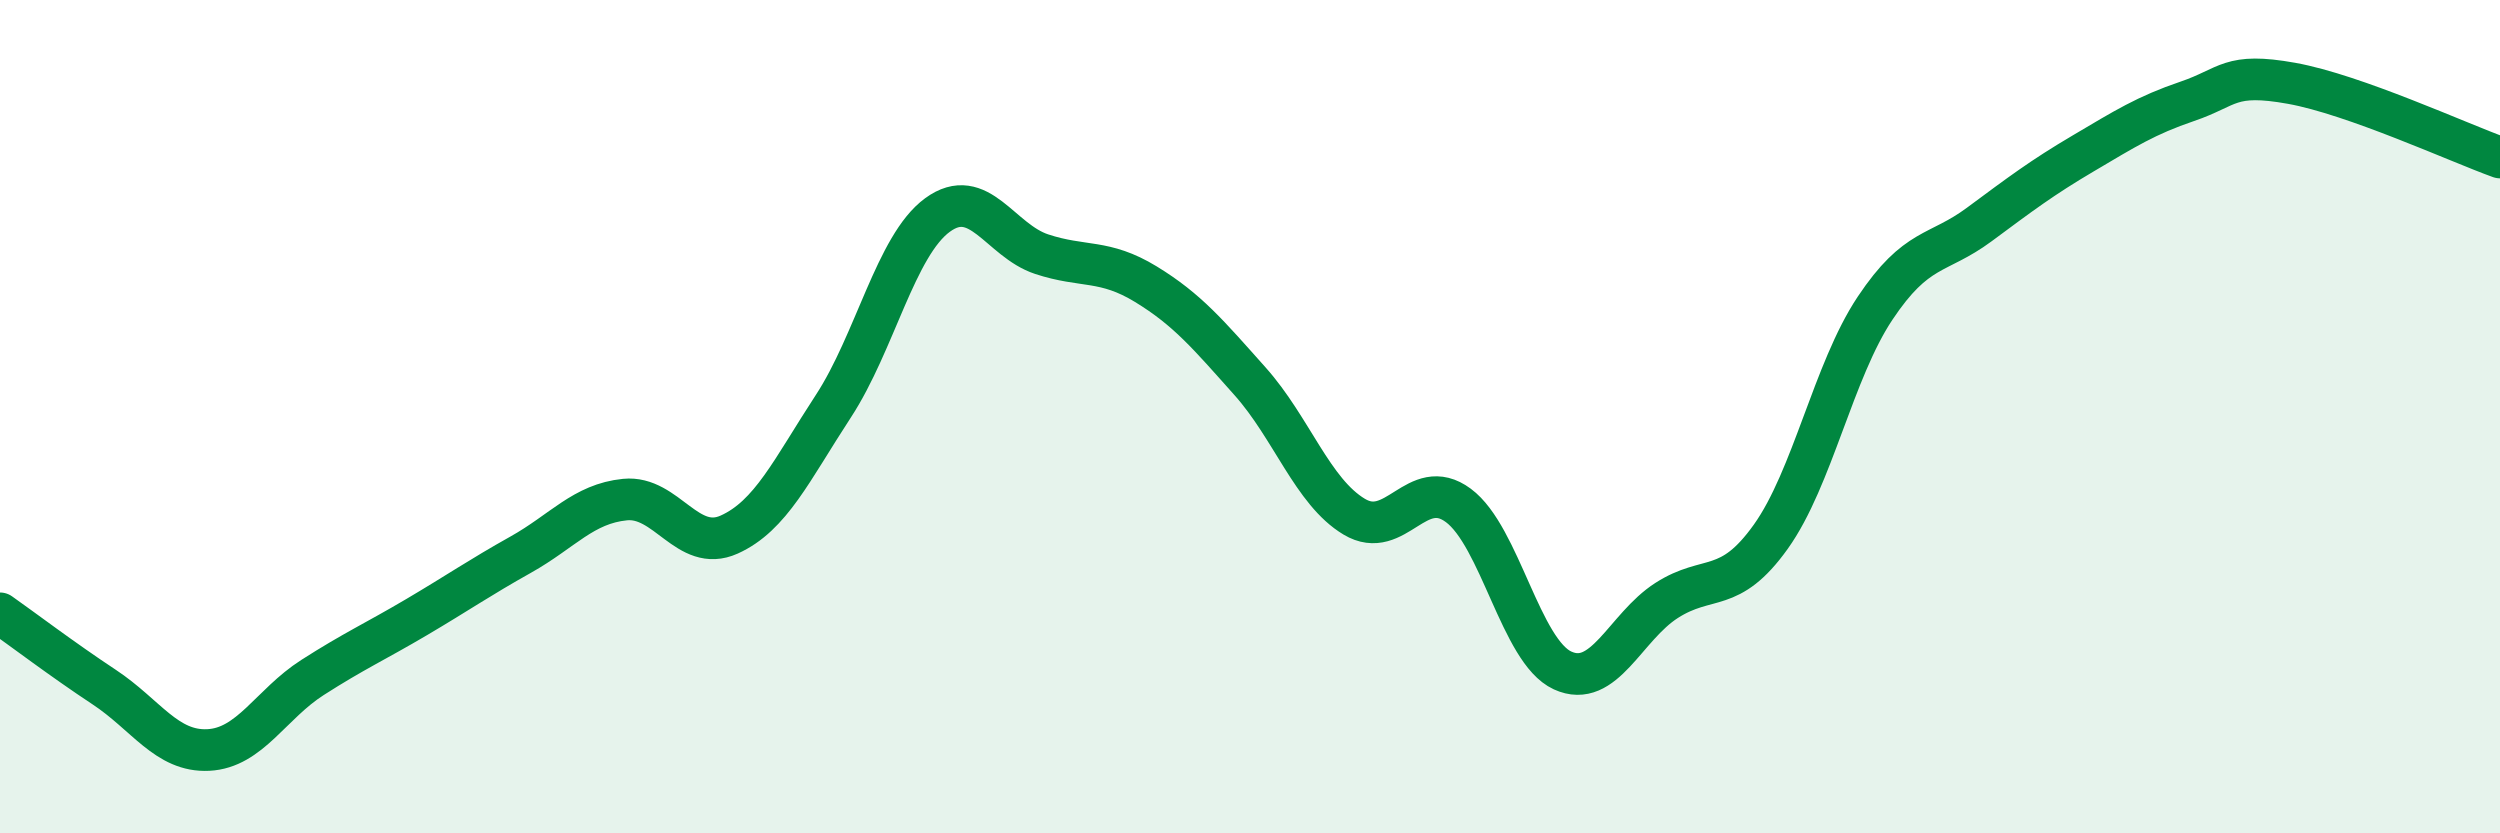 
    <svg width="60" height="20" viewBox="0 0 60 20" xmlns="http://www.w3.org/2000/svg">
      <path
        d="M 0,14.72 C 0.5,15.07 1.5,15.83 2.5,16.49 C 3.5,17.15 4,18.05 5,18 C 6,17.95 6.5,16.9 7.5,16.26 C 8.5,15.62 9,15.4 10,14.81 C 11,14.22 11.5,13.87 12.5,13.31 C 13.5,12.75 14,12.09 15,11.99 C 16,11.89 16.5,13.28 17.5,12.83 C 18.5,12.38 19,11.28 20,9.75 C 21,8.22 21.5,5.89 22.5,5.16 C 23.5,4.43 24,5.77 25,6.1 C 26,6.43 26.5,6.21 27.5,6.82 C 28.5,7.43 29,8.03 30,9.15 C 31,10.27 31.5,11.8 32.5,12.4 C 33.5,13 34,11.39 35,12.13 C 36,12.87 36.5,15.63 37.5,16.09 C 38.5,16.55 39,15.05 40,14.41 C 41,13.77 41.5,14.28 42.5,12.88 C 43.5,11.48 44,8.9 45,7.4 C 46,5.9 46.5,6.13 47.5,5.39 C 48.5,4.65 49,4.27 50,3.68 C 51,3.09 51.5,2.77 52.5,2.43 C 53.5,2.09 53.5,1.73 55,2 C 56.5,2.27 59,3.42 60,3.78L60 20L0 20Z"
        fill="#008740"
        opacity="0.1"
        stroke-linecap="round"
        stroke-linejoin="round"
      />
      <path
        d="M 0,14.72 C 0.5,15.07 1.5,15.83 2.5,16.49 C 3.5,17.15 4,18.05 5,18 C 6,17.95 6.5,16.9 7.5,16.26 C 8.5,15.62 9,15.4 10,14.81 C 11,14.22 11.5,13.87 12.5,13.31 C 13.5,12.75 14,12.09 15,11.99 C 16,11.89 16.5,13.28 17.5,12.83 C 18.5,12.38 19,11.28 20,9.75 C 21,8.22 21.5,5.89 22.5,5.16 C 23.5,4.43 24,5.77 25,6.1 C 26,6.43 26.5,6.21 27.5,6.82 C 28.5,7.43 29,8.03 30,9.15 C 31,10.27 31.5,11.8 32.5,12.4 C 33.5,13 34,11.39 35,12.13 C 36,12.87 36.5,15.63 37.5,16.09 C 38.5,16.55 39,15.05 40,14.41 C 41,13.77 41.5,14.28 42.5,12.88 C 43.5,11.48 44,8.9 45,7.4 C 46,5.9 46.5,6.13 47.5,5.39 C 48.5,4.65 49,4.27 50,3.68 C 51,3.09 51.5,2.77 52.5,2.43 C 53.5,2.09 53.5,1.73 55,2 C 56.5,2.27 59,3.42 60,3.78"
        stroke="#008740"
        stroke-width="1"
        fill="none"
        stroke-linecap="round"
        stroke-linejoin="round"
      />
    </svg>
  